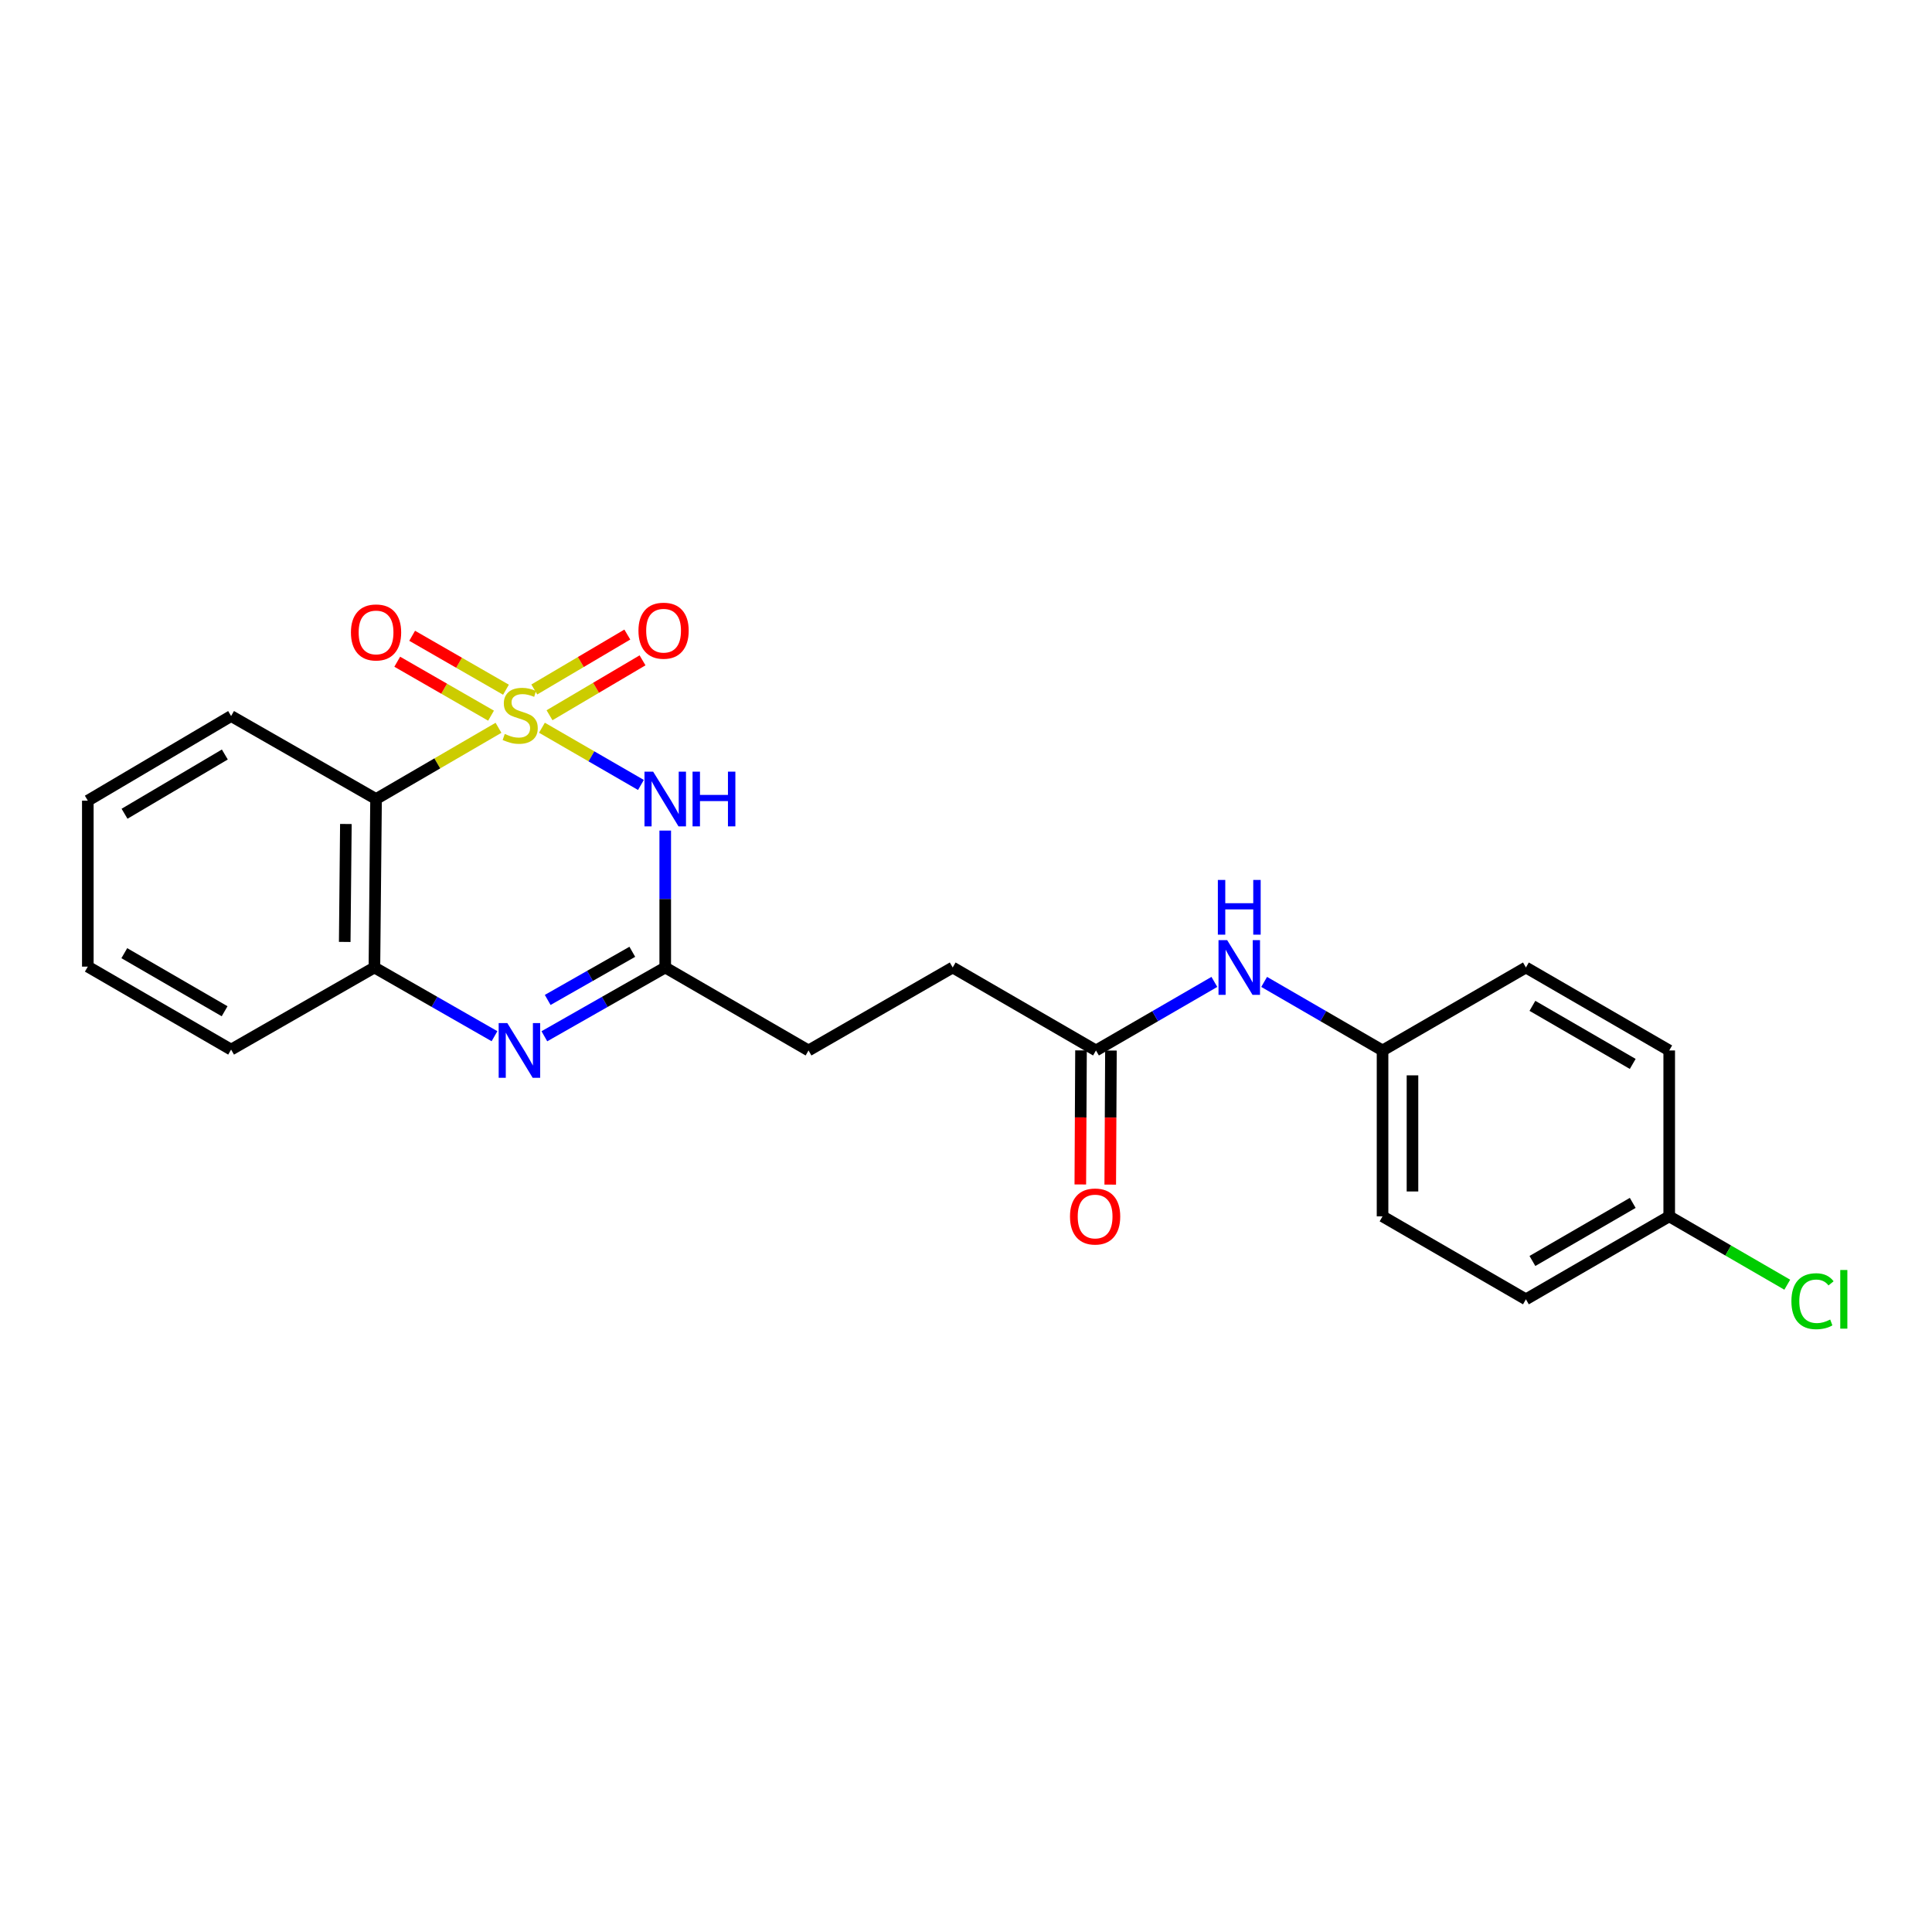 <?xml version='1.0' encoding='iso-8859-1'?>
<svg version='1.1' baseProfile='full'
              xmlns='http://www.w3.org/2000/svg'
                      xmlns:rdkit='http://www.rdkit.org/xml'
                      xmlns:xlink='http://www.w3.org/1999/xlink'
                  xml:space='preserve'
width='1000px' height='1000px' viewBox='0 0 1000 1000'>
<!-- END OF HEADER -->
<rect style='opacity:1.0;fill:#FFFFFF;stroke:none' width='1000' height='1000' x='0' y='0'> </rect>
<path class='bond-0' d='M 280.505,376.674 L 306.123,391.483' style='fill:none;fill-rule:evenodd;stroke:#CCCC00;stroke-width:6px;stroke-linecap:butt;stroke-linejoin:miter;stroke-opacity:1' />
<path class='bond-0' d='M 306.123,391.483 L 331.742,406.293' style='fill:none;fill-rule:evenodd;stroke:#0000FF;stroke-width:6px;stroke-linecap:butt;stroke-linejoin:miter;stroke-opacity:1' />
<path class='bond-1' d='M 258.019,376.708 L 226.332,395.137' style='fill:none;fill-rule:evenodd;stroke:#CCCC00;stroke-width:6px;stroke-linecap:butt;stroke-linejoin:miter;stroke-opacity:1' />
<path class='bond-1' d='M 226.332,395.137 L 194.645,413.567' style='fill:none;fill-rule:evenodd;stroke:#000000;stroke-width:6px;stroke-linecap:butt;stroke-linejoin:miter;stroke-opacity:1' />
<path class='bond-5' d='M 284.429,370.21 L 308.502,355.999' style='fill:none;fill-rule:evenodd;stroke:#CCCC00;stroke-width:6px;stroke-linecap:butt;stroke-linejoin:miter;stroke-opacity:1' />
<path class='bond-5' d='M 308.502,355.999 L 332.574,341.787' style='fill:none;fill-rule:evenodd;stroke:#FF0000;stroke-width:6px;stroke-linecap:butt;stroke-linejoin:miter;stroke-opacity:1' />
<path class='bond-5' d='M 276.553,356.869 L 300.626,342.658' style='fill:none;fill-rule:evenodd;stroke:#CCCC00;stroke-width:6px;stroke-linecap:butt;stroke-linejoin:miter;stroke-opacity:1' />
<path class='bond-5' d='M 300.626,342.658 L 324.698,328.446' style='fill:none;fill-rule:evenodd;stroke:#FF0000;stroke-width:6px;stroke-linecap:butt;stroke-linejoin:miter;stroke-opacity:1' />
<path class='bond-6' d='M 261.887,356.998 L 237.61,343.038' style='fill:none;fill-rule:evenodd;stroke:#CCCC00;stroke-width:6px;stroke-linecap:butt;stroke-linejoin:miter;stroke-opacity:1' />
<path class='bond-6' d='M 237.61,343.038 L 213.334,329.078' style='fill:none;fill-rule:evenodd;stroke:#FF0000;stroke-width:6px;stroke-linecap:butt;stroke-linejoin:miter;stroke-opacity:1' />
<path class='bond-6' d='M 254.164,370.428 L 229.887,356.468' style='fill:none;fill-rule:evenodd;stroke:#CCCC00;stroke-width:6px;stroke-linecap:butt;stroke-linejoin:miter;stroke-opacity:1' />
<path class='bond-6' d='M 229.887,356.468 L 205.611,342.508' style='fill:none;fill-rule:evenodd;stroke:#FF0000;stroke-width:6px;stroke-linecap:butt;stroke-linejoin:miter;stroke-opacity:1' />
<path class='bond-3' d='M 344.325,429.907 L 344.325,465.339' style='fill:none;fill-rule:evenodd;stroke:#0000FF;stroke-width:6px;stroke-linecap:butt;stroke-linejoin:miter;stroke-opacity:1' />
<path class='bond-3' d='M 344.325,465.339 L 344.325,500.771' style='fill:none;fill-rule:evenodd;stroke:#000000;stroke-width:6px;stroke-linecap:butt;stroke-linejoin:miter;stroke-opacity:1' />
<path class='bond-4' d='M 194.645,413.567 L 193.793,500.771' style='fill:none;fill-rule:evenodd;stroke:#000000;stroke-width:6px;stroke-linecap:butt;stroke-linejoin:miter;stroke-opacity:1' />
<path class='bond-4' d='M 179.025,426.496 L 178.429,487.539' style='fill:none;fill-rule:evenodd;stroke:#000000;stroke-width:6px;stroke-linecap:butt;stroke-linejoin:miter;stroke-opacity:1' />
<path class='bond-14' d='M 194.645,413.567 L 119.619,370.619' style='fill:none;fill-rule:evenodd;stroke:#000000;stroke-width:6px;stroke-linecap:butt;stroke-linejoin:miter;stroke-opacity:1' />
<path class='bond-2' d='M 255.95,536.337 L 224.871,518.554' style='fill:none;fill-rule:evenodd;stroke:#0000FF;stroke-width:6px;stroke-linecap:butt;stroke-linejoin:miter;stroke-opacity:1' />
<path class='bond-2' d='M 224.871,518.554 L 193.793,500.771' style='fill:none;fill-rule:evenodd;stroke:#000000;stroke-width:6px;stroke-linecap:butt;stroke-linejoin:miter;stroke-opacity:1' />
<path class='bond-23' d='M 281.763,536.372 L 313.044,518.572' style='fill:none;fill-rule:evenodd;stroke:#0000FF;stroke-width:6px;stroke-linecap:butt;stroke-linejoin:miter;stroke-opacity:1' />
<path class='bond-23' d='M 313.044,518.572 L 344.325,500.771' style='fill:none;fill-rule:evenodd;stroke:#000000;stroke-width:6px;stroke-linecap:butt;stroke-linejoin:miter;stroke-opacity:1' />
<path class='bond-23' d='M 283.485,517.567 L 305.382,505.107' style='fill:none;fill-rule:evenodd;stroke:#0000FF;stroke-width:6px;stroke-linecap:butt;stroke-linejoin:miter;stroke-opacity:1' />
<path class='bond-23' d='M 305.382,505.107 L 327.279,492.646' style='fill:none;fill-rule:evenodd;stroke:#000000;stroke-width:6px;stroke-linecap:butt;stroke-linejoin:miter;stroke-opacity:1' />
<path class='bond-10' d='M 344.325,500.771 L 418.49,543.719' style='fill:none;fill-rule:evenodd;stroke:#000000;stroke-width:6px;stroke-linecap:butt;stroke-linejoin:miter;stroke-opacity:1' />
<path class='bond-20' d='M 193.793,500.771 L 119.619,543.271' style='fill:none;fill-rule:evenodd;stroke:#000000;stroke-width:6px;stroke-linecap:butt;stroke-linejoin:miter;stroke-opacity:1' />
<path class='bond-7' d='M 567.276,543.719 L 493.111,500.771' style='fill:none;fill-rule:evenodd;stroke:#000000;stroke-width:6px;stroke-linecap:butt;stroke-linejoin:miter;stroke-opacity:1' />
<path class='bond-8' d='M 567.276,543.719 L 597.917,525.975' style='fill:none;fill-rule:evenodd;stroke:#000000;stroke-width:6px;stroke-linecap:butt;stroke-linejoin:miter;stroke-opacity:1' />
<path class='bond-8' d='M 597.917,525.975 L 628.558,508.231' style='fill:none;fill-rule:evenodd;stroke:#0000FF;stroke-width:6px;stroke-linecap:butt;stroke-linejoin:miter;stroke-opacity:1' />
<path class='bond-9' d='M 559.53,543.679 L 559.349,578.376' style='fill:none;fill-rule:evenodd;stroke:#000000;stroke-width:6px;stroke-linecap:butt;stroke-linejoin:miter;stroke-opacity:1' />
<path class='bond-9' d='M 559.349,578.376 L 559.168,613.073' style='fill:none;fill-rule:evenodd;stroke:#FF0000;stroke-width:6px;stroke-linecap:butt;stroke-linejoin:miter;stroke-opacity:1' />
<path class='bond-9' d='M 575.022,543.759 L 574.841,578.457' style='fill:none;fill-rule:evenodd;stroke:#000000;stroke-width:6px;stroke-linecap:butt;stroke-linejoin:miter;stroke-opacity:1' />
<path class='bond-9' d='M 574.841,578.457 L 574.66,613.154' style='fill:none;fill-rule:evenodd;stroke:#FF0000;stroke-width:6px;stroke-linecap:butt;stroke-linejoin:miter;stroke-opacity:1' />
<path class='bond-11' d='M 654.323,508.231 L 684.964,525.975' style='fill:none;fill-rule:evenodd;stroke:#0000FF;stroke-width:6px;stroke-linecap:butt;stroke-linejoin:miter;stroke-opacity:1' />
<path class='bond-11' d='M 684.964,525.975 L 715.605,543.719' style='fill:none;fill-rule:evenodd;stroke:#000000;stroke-width:6px;stroke-linecap:butt;stroke-linejoin:miter;stroke-opacity:1' />
<path class='bond-12' d='M 418.49,543.719 L 493.111,500.771' style='fill:none;fill-rule:evenodd;stroke:#000000;stroke-width:6px;stroke-linecap:butt;stroke-linejoin:miter;stroke-opacity:1' />
<path class='bond-16' d='M 715.605,543.719 L 789.813,500.771' style='fill:none;fill-rule:evenodd;stroke:#000000;stroke-width:6px;stroke-linecap:butt;stroke-linejoin:miter;stroke-opacity:1' />
<path class='bond-17' d='M 715.605,543.719 L 715.605,629.58' style='fill:none;fill-rule:evenodd;stroke:#000000;stroke-width:6px;stroke-linecap:butt;stroke-linejoin:miter;stroke-opacity:1' />
<path class='bond-17' d='M 731.097,556.598 L 731.097,616.701' style='fill:none;fill-rule:evenodd;stroke:#000000;stroke-width:6px;stroke-linecap:butt;stroke-linejoin:miter;stroke-opacity:1' />
<path class='bond-13' d='M 863.986,629.58 L 789.813,672.528' style='fill:none;fill-rule:evenodd;stroke:#000000;stroke-width:6px;stroke-linecap:butt;stroke-linejoin:miter;stroke-opacity:1' />
<path class='bond-13' d='M 845.097,622.616 L 793.176,652.679' style='fill:none;fill-rule:evenodd;stroke:#000000;stroke-width:6px;stroke-linecap:butt;stroke-linejoin:miter;stroke-opacity:1' />
<path class='bond-15' d='M 863.986,629.58 L 894.537,647.272' style='fill:none;fill-rule:evenodd;stroke:#000000;stroke-width:6px;stroke-linecap:butt;stroke-linejoin:miter;stroke-opacity:1' />
<path class='bond-15' d='M 894.537,647.272 L 925.088,664.964' style='fill:none;fill-rule:evenodd;stroke:#00CC00;stroke-width:6px;stroke-linecap:butt;stroke-linejoin:miter;stroke-opacity:1' />
<path class='bond-25' d='M 863.986,629.58 L 863.986,543.719' style='fill:none;fill-rule:evenodd;stroke:#000000;stroke-width:6px;stroke-linecap:butt;stroke-linejoin:miter;stroke-opacity:1' />
<path class='bond-21' d='M 119.619,370.619 L 45.455,414.428' style='fill:none;fill-rule:evenodd;stroke:#000000;stroke-width:6px;stroke-linecap:butt;stroke-linejoin:miter;stroke-opacity:1' />
<path class='bond-21' d='M 116.374,390.529 L 64.459,421.195' style='fill:none;fill-rule:evenodd;stroke:#000000;stroke-width:6px;stroke-linecap:butt;stroke-linejoin:miter;stroke-opacity:1' />
<path class='bond-19' d='M 789.813,500.771 L 863.986,543.719' style='fill:none;fill-rule:evenodd;stroke:#000000;stroke-width:6px;stroke-linecap:butt;stroke-linejoin:miter;stroke-opacity:1' />
<path class='bond-19' d='M 793.176,520.62 L 845.097,550.684' style='fill:none;fill-rule:evenodd;stroke:#000000;stroke-width:6px;stroke-linecap:butt;stroke-linejoin:miter;stroke-opacity:1' />
<path class='bond-18' d='M 715.605,629.58 L 789.813,672.528' style='fill:none;fill-rule:evenodd;stroke:#000000;stroke-width:6px;stroke-linecap:butt;stroke-linejoin:miter;stroke-opacity:1' />
<path class='bond-24' d='M 119.619,543.271 L 45.455,500.324' style='fill:none;fill-rule:evenodd;stroke:#000000;stroke-width:6px;stroke-linecap:butt;stroke-linejoin:miter;stroke-opacity:1' />
<path class='bond-24' d='M 116.258,523.423 L 64.343,493.359' style='fill:none;fill-rule:evenodd;stroke:#000000;stroke-width:6px;stroke-linecap:butt;stroke-linejoin:miter;stroke-opacity:1' />
<path class='bond-22' d='M 45.455,414.428 L 45.455,500.324' style='fill:none;fill-rule:evenodd;stroke:#000000;stroke-width:6px;stroke-linecap:butt;stroke-linejoin:miter;stroke-opacity:1' />
<path  class='atom-0' d='M 261.257 379.892
Q 261.577 380.012, 262.897 380.572
Q 264.217 381.132, 265.657 381.492
Q 267.137 381.812, 268.577 381.812
Q 271.257 381.812, 272.817 380.532
Q 274.377 379.212, 274.377 376.932
Q 274.377 375.372, 273.577 374.412
Q 272.817 373.452, 271.617 372.932
Q 270.417 372.412, 268.417 371.812
Q 265.897 371.052, 264.377 370.332
Q 262.897 369.612, 261.817 368.092
Q 260.777 366.572, 260.777 364.012
Q 260.777 360.452, 263.177 358.252
Q 265.617 356.052, 270.417 356.052
Q 273.697 356.052, 277.417 357.612
L 276.497 360.692
Q 273.097 359.292, 270.537 359.292
Q 267.777 359.292, 266.257 360.452
Q 264.737 361.572, 264.777 363.532
Q 264.777 365.052, 265.537 365.972
Q 266.337 366.892, 267.457 367.412
Q 268.617 367.932, 270.537 368.532
Q 273.097 369.332, 274.617 370.132
Q 276.137 370.932, 277.217 372.572
Q 278.337 374.172, 278.337 376.932
Q 278.337 380.852, 275.697 382.972
Q 273.097 385.052, 268.737 385.052
Q 266.217 385.052, 264.297 384.492
Q 262.417 383.972, 260.177 383.052
L 261.257 379.892
' fill='#CCCC00'/>
<path  class='atom-1' d='M 338.065 399.407
L 347.345 414.407
Q 348.265 415.887, 349.745 418.567
Q 351.225 421.247, 351.305 421.407
L 351.305 399.407
L 355.065 399.407
L 355.065 427.727
L 351.185 427.727
L 341.225 411.327
Q 340.065 409.407, 338.825 407.207
Q 337.625 405.007, 337.265 404.327
L 337.265 427.727
L 333.585 427.727
L 333.585 399.407
L 338.065 399.407
' fill='#0000FF'/>
<path  class='atom-1' d='M 358.465 399.407
L 362.305 399.407
L 362.305 411.447
L 376.785 411.447
L 376.785 399.407
L 380.625 399.407
L 380.625 427.727
L 376.785 427.727
L 376.785 414.647
L 362.305 414.647
L 362.305 427.727
L 358.465 427.727
L 358.465 399.407
' fill='#0000FF'/>
<path  class='atom-3' d='M 262.592 529.559
L 271.872 544.559
Q 272.792 546.039, 274.272 548.719
Q 275.752 551.399, 275.832 551.559
L 275.832 529.559
L 279.592 529.559
L 279.592 557.879
L 275.712 557.879
L 265.752 541.479
Q 264.592 539.559, 263.352 537.359
Q 262.152 535.159, 261.792 534.479
L 261.792 557.879
L 258.112 557.879
L 258.112 529.559
L 262.592 529.559
' fill='#0000FF'/>
<path  class='atom-6' d='M 330.465 326.443
Q 330.465 319.643, 333.825 315.843
Q 337.185 312.043, 343.465 312.043
Q 349.745 312.043, 353.105 315.843
Q 356.465 319.643, 356.465 326.443
Q 356.465 333.323, 353.065 337.243
Q 349.665 341.123, 343.465 341.123
Q 337.225 341.123, 333.825 337.243
Q 330.465 333.363, 330.465 326.443
M 343.465 337.923
Q 347.785 337.923, 350.105 335.043
Q 352.465 332.123, 352.465 326.443
Q 352.465 320.883, 350.105 318.083
Q 347.785 315.243, 343.465 315.243
Q 339.145 315.243, 336.785 318.043
Q 334.465 320.843, 334.465 326.443
Q 334.465 332.163, 336.785 335.043
Q 339.145 337.923, 343.465 337.923
' fill='#FF0000'/>
<path  class='atom-7' d='M 181.645 327.347
Q 181.645 320.547, 185.005 316.747
Q 188.365 312.947, 194.645 312.947
Q 200.925 312.947, 204.285 316.747
Q 207.645 320.547, 207.645 327.347
Q 207.645 334.227, 204.245 338.147
Q 200.845 342.027, 194.645 342.027
Q 188.405 342.027, 185.005 338.147
Q 181.645 334.267, 181.645 327.347
M 194.645 338.827
Q 198.965 338.827, 201.285 335.947
Q 203.645 333.027, 203.645 327.347
Q 203.645 321.787, 201.285 318.987
Q 198.965 316.147, 194.645 316.147
Q 190.325 316.147, 187.965 318.947
Q 185.645 321.747, 185.645 327.347
Q 185.645 333.067, 187.965 335.947
Q 190.325 338.827, 194.645 338.827
' fill='#FF0000'/>
<path  class='atom-9' d='M 635.18 486.611
L 644.46 501.611
Q 645.38 503.091, 646.86 505.771
Q 648.34 508.451, 648.42 508.611
L 648.42 486.611
L 652.18 486.611
L 652.18 514.931
L 648.3 514.931
L 638.34 498.531
Q 637.18 496.611, 635.94 494.411
Q 634.74 492.211, 634.38 491.531
L 634.38 514.931
L 630.7 514.931
L 630.7 486.611
L 635.18 486.611
' fill='#0000FF'/>
<path  class='atom-9' d='M 630.36 455.459
L 634.2 455.459
L 634.2 467.499
L 648.68 467.499
L 648.68 455.459
L 652.52 455.459
L 652.52 483.779
L 648.68 483.779
L 648.68 470.699
L 634.2 470.699
L 634.2 483.779
L 630.36 483.779
L 630.36 455.459
' fill='#0000FF'/>
<path  class='atom-10' d='M 553.828 629.66
Q 553.828 622.86, 557.188 619.06
Q 560.548 615.26, 566.828 615.26
Q 573.108 615.26, 576.468 619.06
Q 579.828 622.86, 579.828 629.66
Q 579.828 636.54, 576.428 640.46
Q 573.028 644.34, 566.828 644.34
Q 560.588 644.34, 557.188 640.46
Q 553.828 636.58, 553.828 629.66
M 566.828 641.14
Q 571.148 641.14, 573.468 638.26
Q 575.828 635.34, 575.828 629.66
Q 575.828 624.1, 573.468 621.3
Q 571.148 618.46, 566.828 618.46
Q 562.508 618.46, 560.148 621.26
Q 557.828 624.06, 557.828 629.66
Q 557.828 635.38, 560.148 638.26
Q 562.508 641.14, 566.828 641.14
' fill='#FF0000'/>
<path  class='atom-16' d='M 927.231 673.508
Q 927.231 666.468, 930.511 662.788
Q 933.831 659.068, 940.111 659.068
Q 945.951 659.068, 949.071 663.188
L 946.431 665.348
Q 944.151 662.348, 940.111 662.348
Q 935.831 662.348, 933.551 665.228
Q 931.311 668.068, 931.311 673.508
Q 931.311 679.108, 933.631 681.988
Q 935.991 684.868, 940.551 684.868
Q 943.671 684.868, 947.311 682.988
L 948.431 685.988
Q 946.951 686.948, 944.711 687.508
Q 942.471 688.068, 939.991 688.068
Q 933.831 688.068, 930.511 684.308
Q 927.231 680.548, 927.231 673.508
' fill='#00CC00'/>
<path  class='atom-16' d='M 952.511 657.348
L 956.191 657.348
L 956.191 687.708
L 952.511 687.708
L 952.511 657.348
' fill='#00CC00'/>
</svg>
